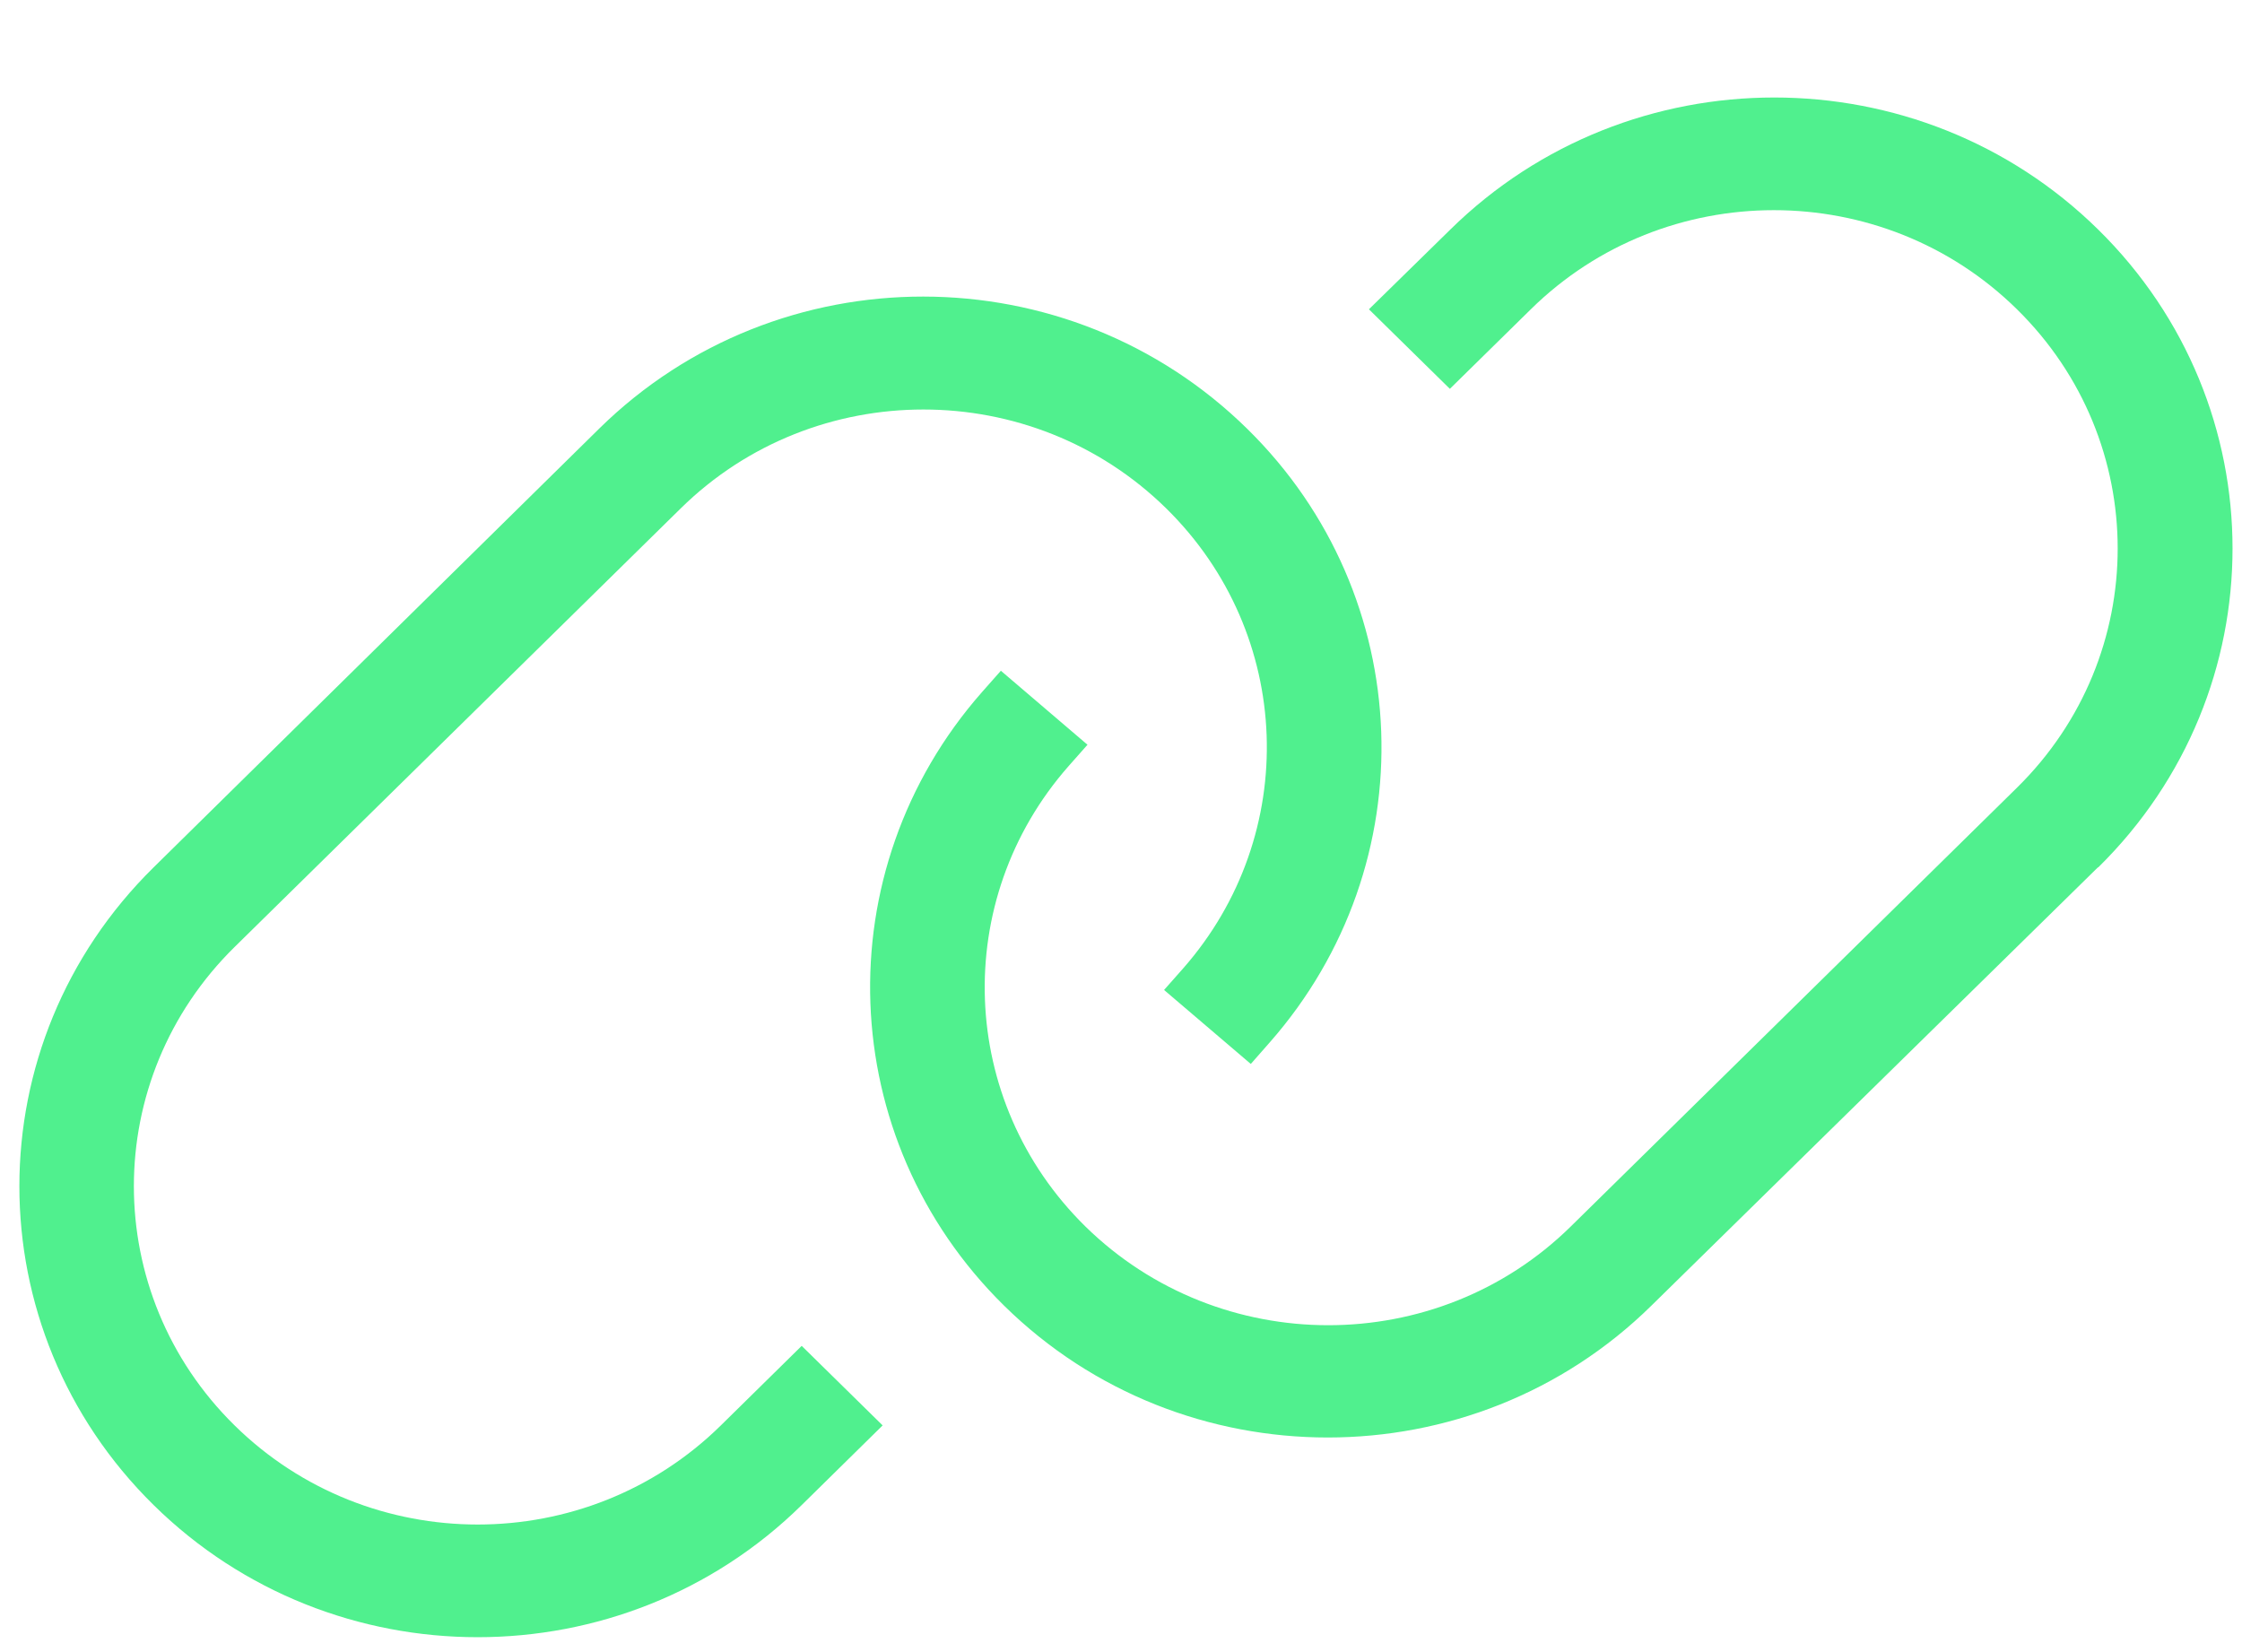 <svg width="19" height="14" viewBox="0 0 19 14" fill="none" xmlns="http://www.w3.org/2000/svg">
<g id="Group 1029">
<path id="Vector" d="M1.302 7.35C-0.215 8.843 -0.215 11.261 1.302 12.754C2.819 14.247 5.277 14.247 6.794 12.754L7.48 12.079L6.794 11.405L6.109 12.079C4.971 13.199 3.126 13.199 1.988 12.079C0.85 10.96 0.85 9.144 1.988 8.025L5.769 4.308C6.904 3.191 8.746 3.191 9.883 4.308C10.964 5.37 11.024 7.072 10.026 8.207L9.865 8.389L10.6 9.016L10.76 8.834C12.092 7.32 12.011 5.051 10.572 3.636C9.052 2.14 6.597 2.14 5.08 3.63L1.302 7.35ZM17.782 7.35C19.299 5.857 19.299 3.439 17.782 1.946C16.265 0.453 13.807 0.453 12.29 1.946L11.601 2.621L12.287 3.295L12.973 2.621C14.111 1.501 15.955 1.501 17.093 2.621C18.231 3.74 18.231 5.556 17.093 6.675L13.312 10.393C12.178 11.509 10.336 11.509 9.198 10.393C8.117 9.33 8.057 7.628 9.055 6.493L9.216 6.311L8.482 5.684L8.321 5.866C6.989 7.38 7.071 9.649 8.509 11.064C10.023 12.554 12.481 12.554 13.995 11.064L17.779 7.35H17.782Z" fill="#50F08E"/>
</g>
</svg>
